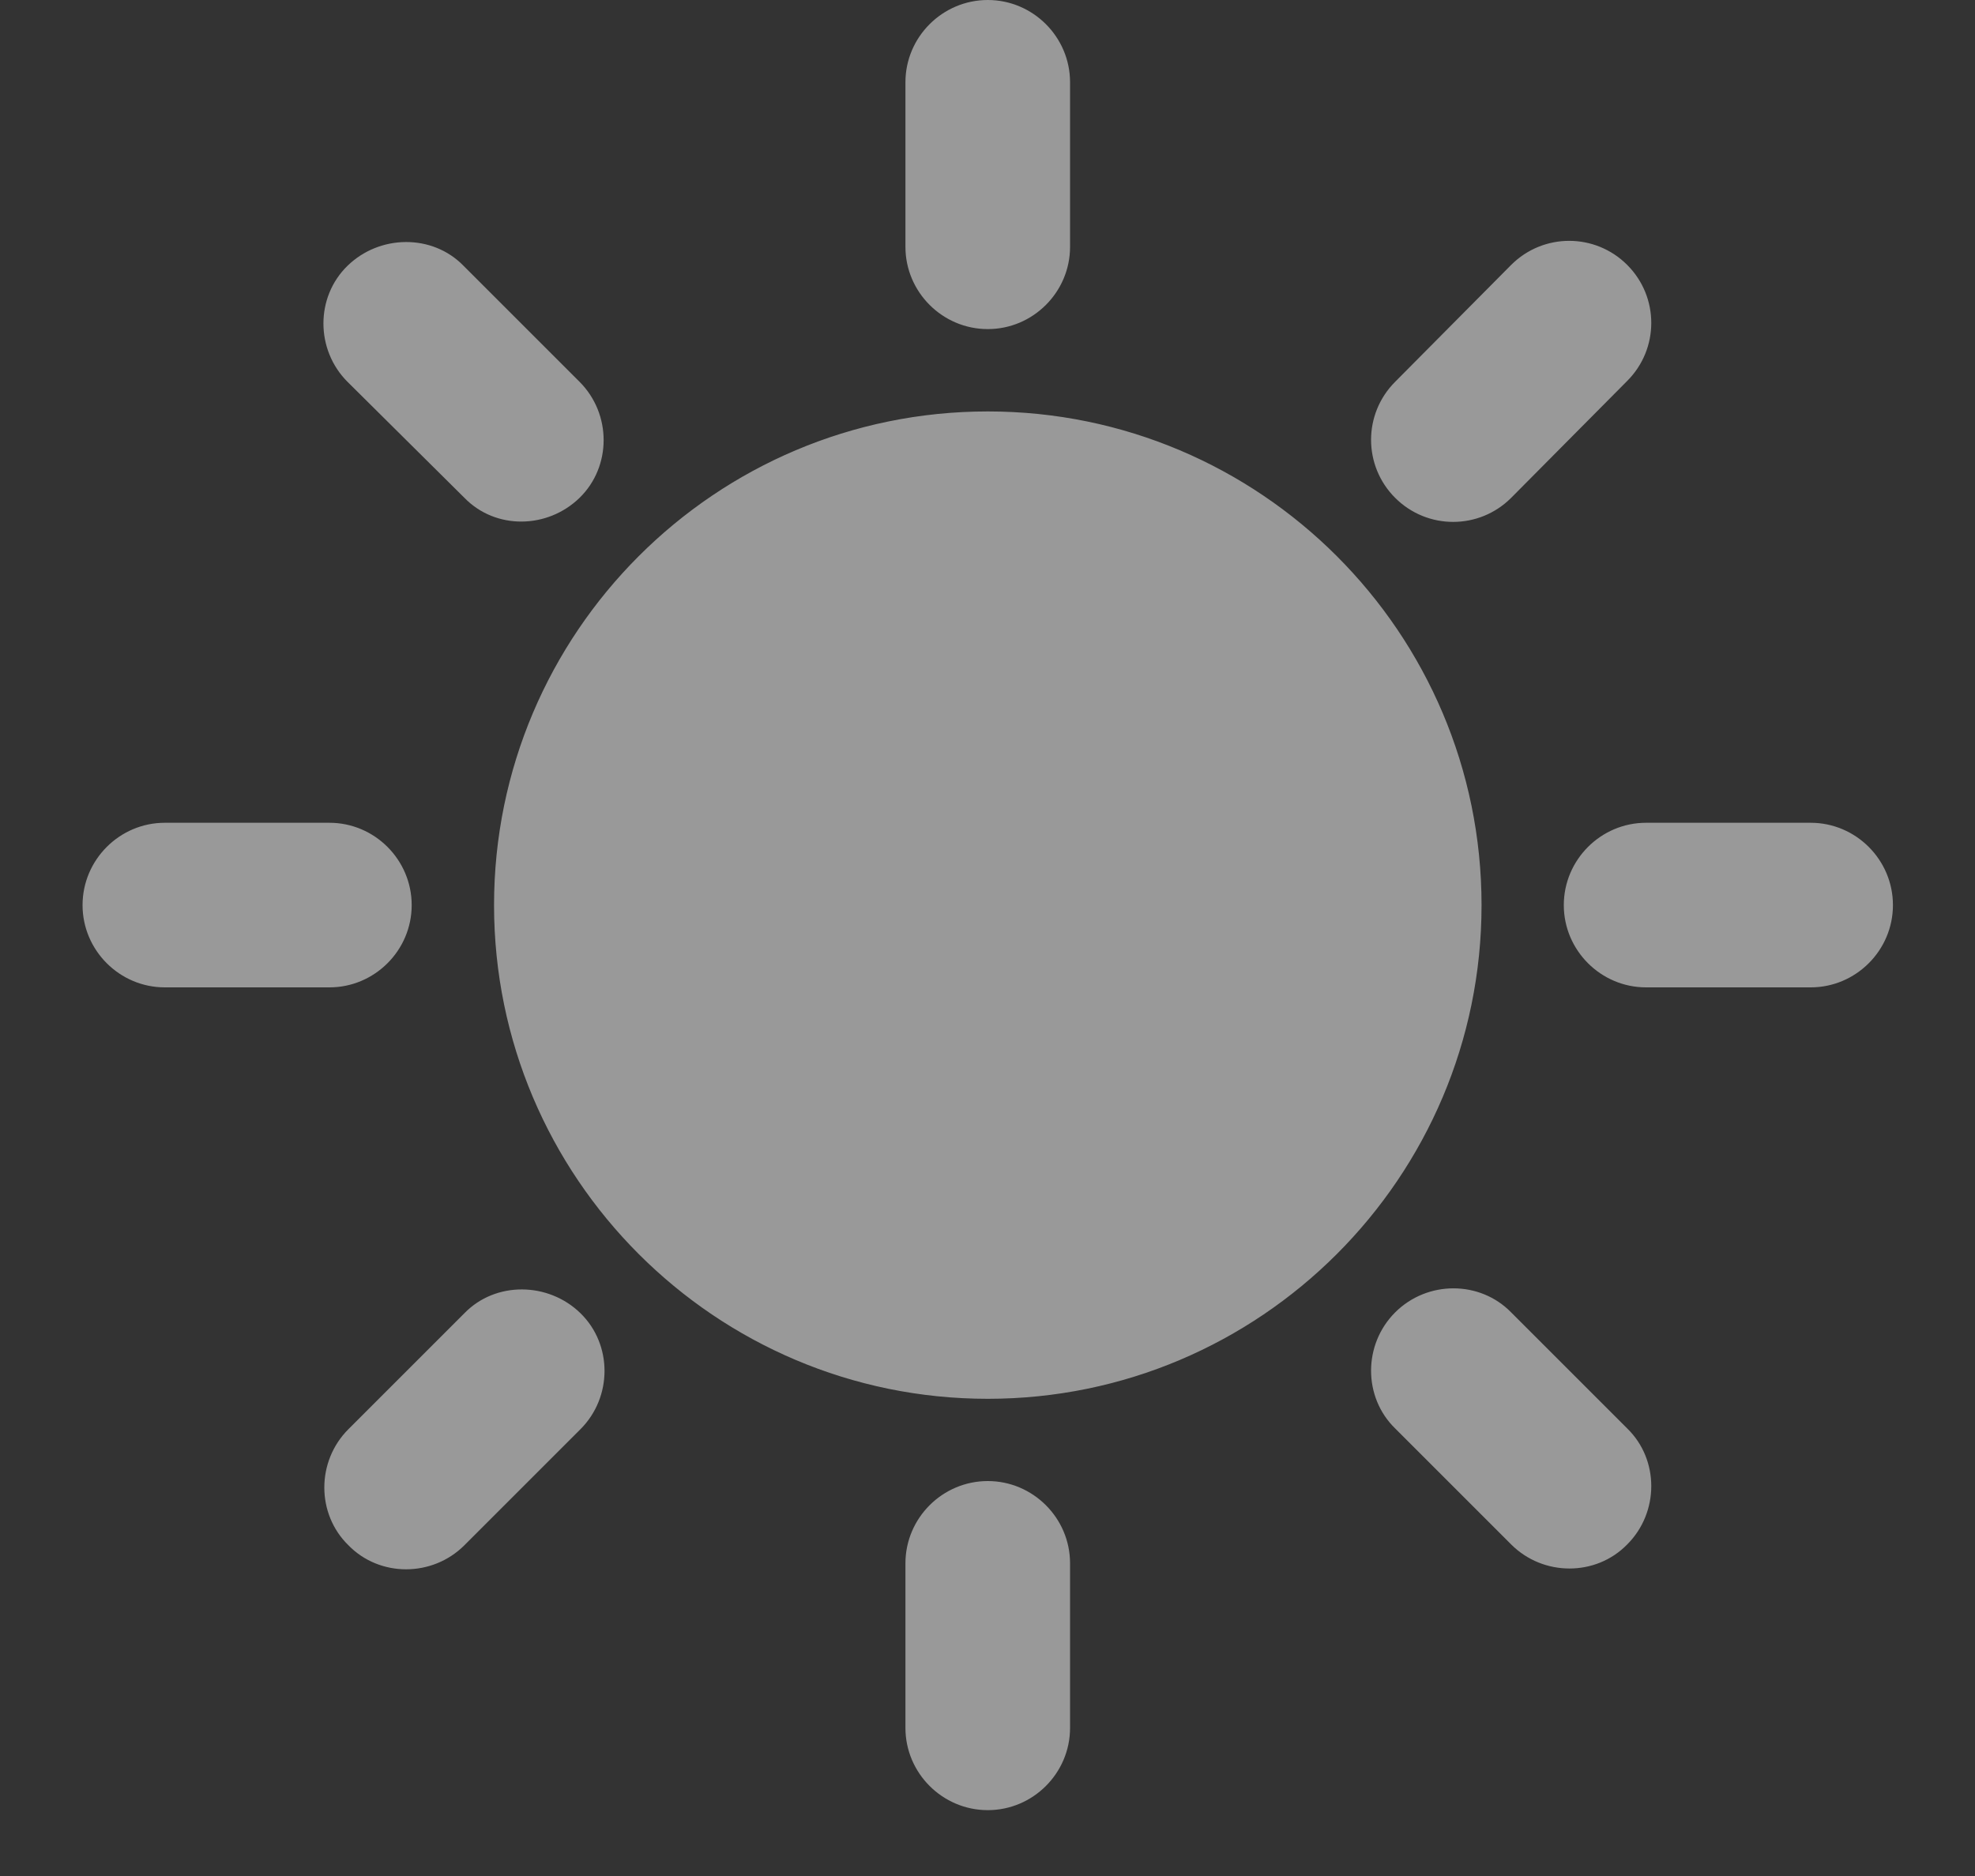 <svg width="20" height="19" viewBox="0 0 20 19" fill="none" xmlns="http://www.w3.org/2000/svg">
<rect x="0" y="0" width="20" height="19" fill="#333333" stroke="none"/>
<path opacity="0.5" d="M9.169 2.5V0.833C9.169 0.375 9.544 0 10.003 0C10.461 0 10.836 0.375 10.836 0.833V2.5C10.836 2.958 10.461 3.333 10.003 3.333C9.544 3.333 9.169 2.958 9.169 2.5ZM15.303 5.042L16.478 3.858C16.803 3.533 16.803 3.008 16.478 2.683C16.153 2.358 15.628 2.358 15.303 2.683L14.128 3.867C13.803 4.192 13.803 4.717 14.128 5.042C14.453 5.367 14.978 5.367 15.303 5.042ZM18.336 8.333H16.669C16.211 8.333 15.836 8.708 15.836 9.167C15.836 9.625 16.211 10 16.669 10H18.336C18.794 10 19.169 9.625 19.169 9.167C19.169 8.708 18.794 8.333 18.336 8.333ZM10.003 15C9.544 15 9.169 15.375 9.169 15.833V17.5C9.169 17.958 9.544 18.333 10.003 18.333C10.461 18.333 10.836 17.958 10.836 17.5V15.833C10.836 15.375 10.461 15 10.003 15ZM4.703 5.042L3.519 3.867C3.194 3.542 3.194 3.008 3.519 2.692C3.844 2.375 4.378 2.367 4.694 2.692L5.869 3.867C6.194 4.192 6.194 4.725 5.869 5.042C5.544 5.358 5.019 5.367 4.703 5.042ZM14.128 13.292C13.803 13.617 13.803 14.15 14.128 14.467L15.303 15.642C15.628 15.967 16.161 15.967 16.478 15.642C16.803 15.317 16.803 14.783 16.478 14.467L15.303 13.292C14.986 12.967 14.453 12.967 14.128 13.292ZM1.669 10H3.336C3.794 10 4.169 9.625 4.169 9.167C4.169 8.708 3.794 8.333 3.336 8.333H1.669C1.211 8.333 0.836 8.708 0.836 9.167C0.836 9.625 1.211 10 1.669 10ZM4.703 15.65L5.878 14.475C6.203 14.15 6.203 13.617 5.878 13.3C5.553 12.983 5.019 12.975 4.703 13.3L3.528 14.475C3.203 14.8 3.203 15.333 3.528 15.65C3.844 15.975 4.378 15.975 4.703 15.65ZM10.003 4.167C7.244 4.167 5.003 6.408 5.003 9.167C5.003 11.925 7.244 14.167 10.003 14.167C12.761 14.167 15.003 11.925 15.003 9.167C15.003 6.408 12.761 4.167 10.003 4.167Z" fill="white"/>
</svg>

